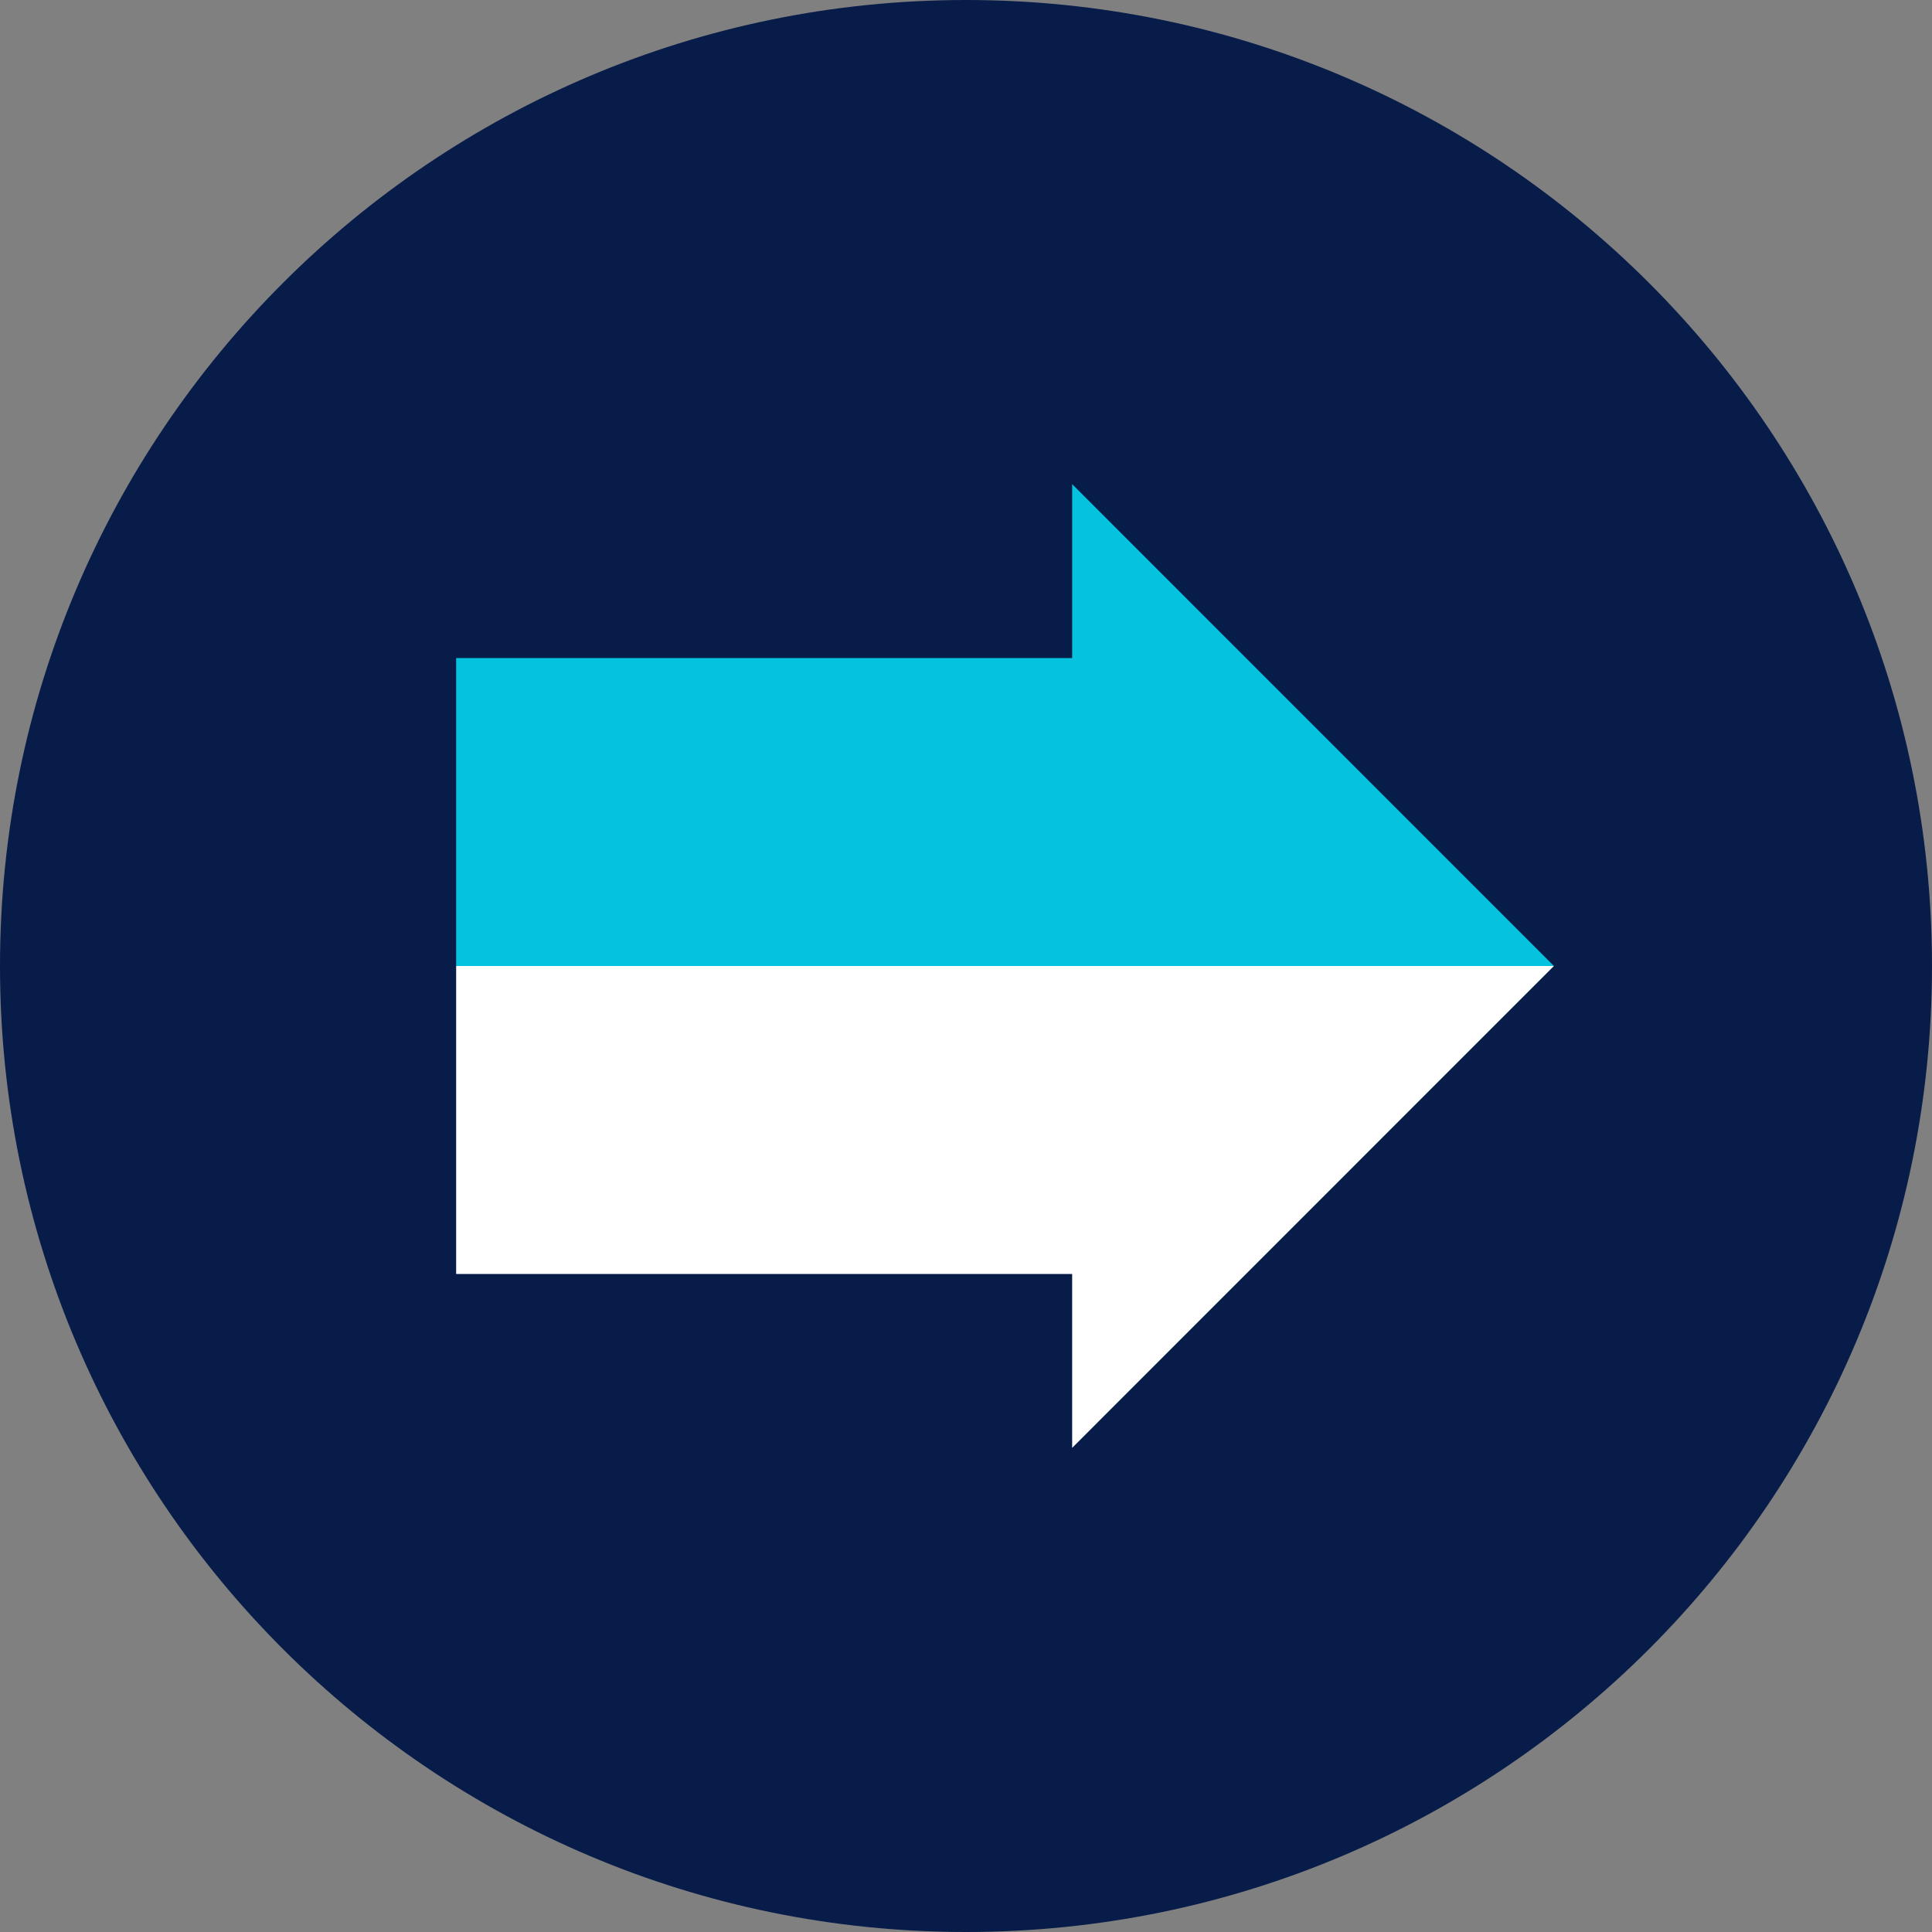 <?xml version="1.0" encoding="UTF-8"?>
<svg width="20px" height="20px" viewBox="0 0 20 20" version="1.1" xmlns="http://www.w3.org/2000/svg" xmlns:xlink="http://www.w3.org/1999/xlink">
    <rect x="0" y="0" width="20" height="20" fill="#808080" stroke="none"/>
    <!-- Generator: Sketch 52.5 (67469) - http://www.bohemiancoding.com/sketch -->
    <title>Group 7</title>
    <desc>Created with Sketch.</desc>
    <g id="Symbols" stroke="none" stroke-width="1" fill="none" fill-rule="evenodd">
        <g id="Icons-/-products-/-20x20-/-EasyFeedback">
            <g id="Group-7">
                <path d="M10,0 C4.478,0 0,4.477 0,10 C0,15.523 4.478,20 10,20 C15.522,20 20,15.523 20,10 C20,4.477 15.522,0 10,0" id="Fill-1" fill="#081C4A"></path>
                <polygon id="Fill-3" fill="#FFFFFF" points="16.086 10 11.099 10 7.91 10 4.722 10 4.722 13.188 7.91 13.188 11.099 13.188 11.099 14.988"></polygon>
                <polygon id="Fill-5" fill="#05C2DE" points="11.099 5.012 11.099 6.812 7.911 6.812 4.722 6.812 4.722 10 7.911 10 11.099 10 16.086 10"></polygon>
            </g>
        </g>
    </g>
</svg>
